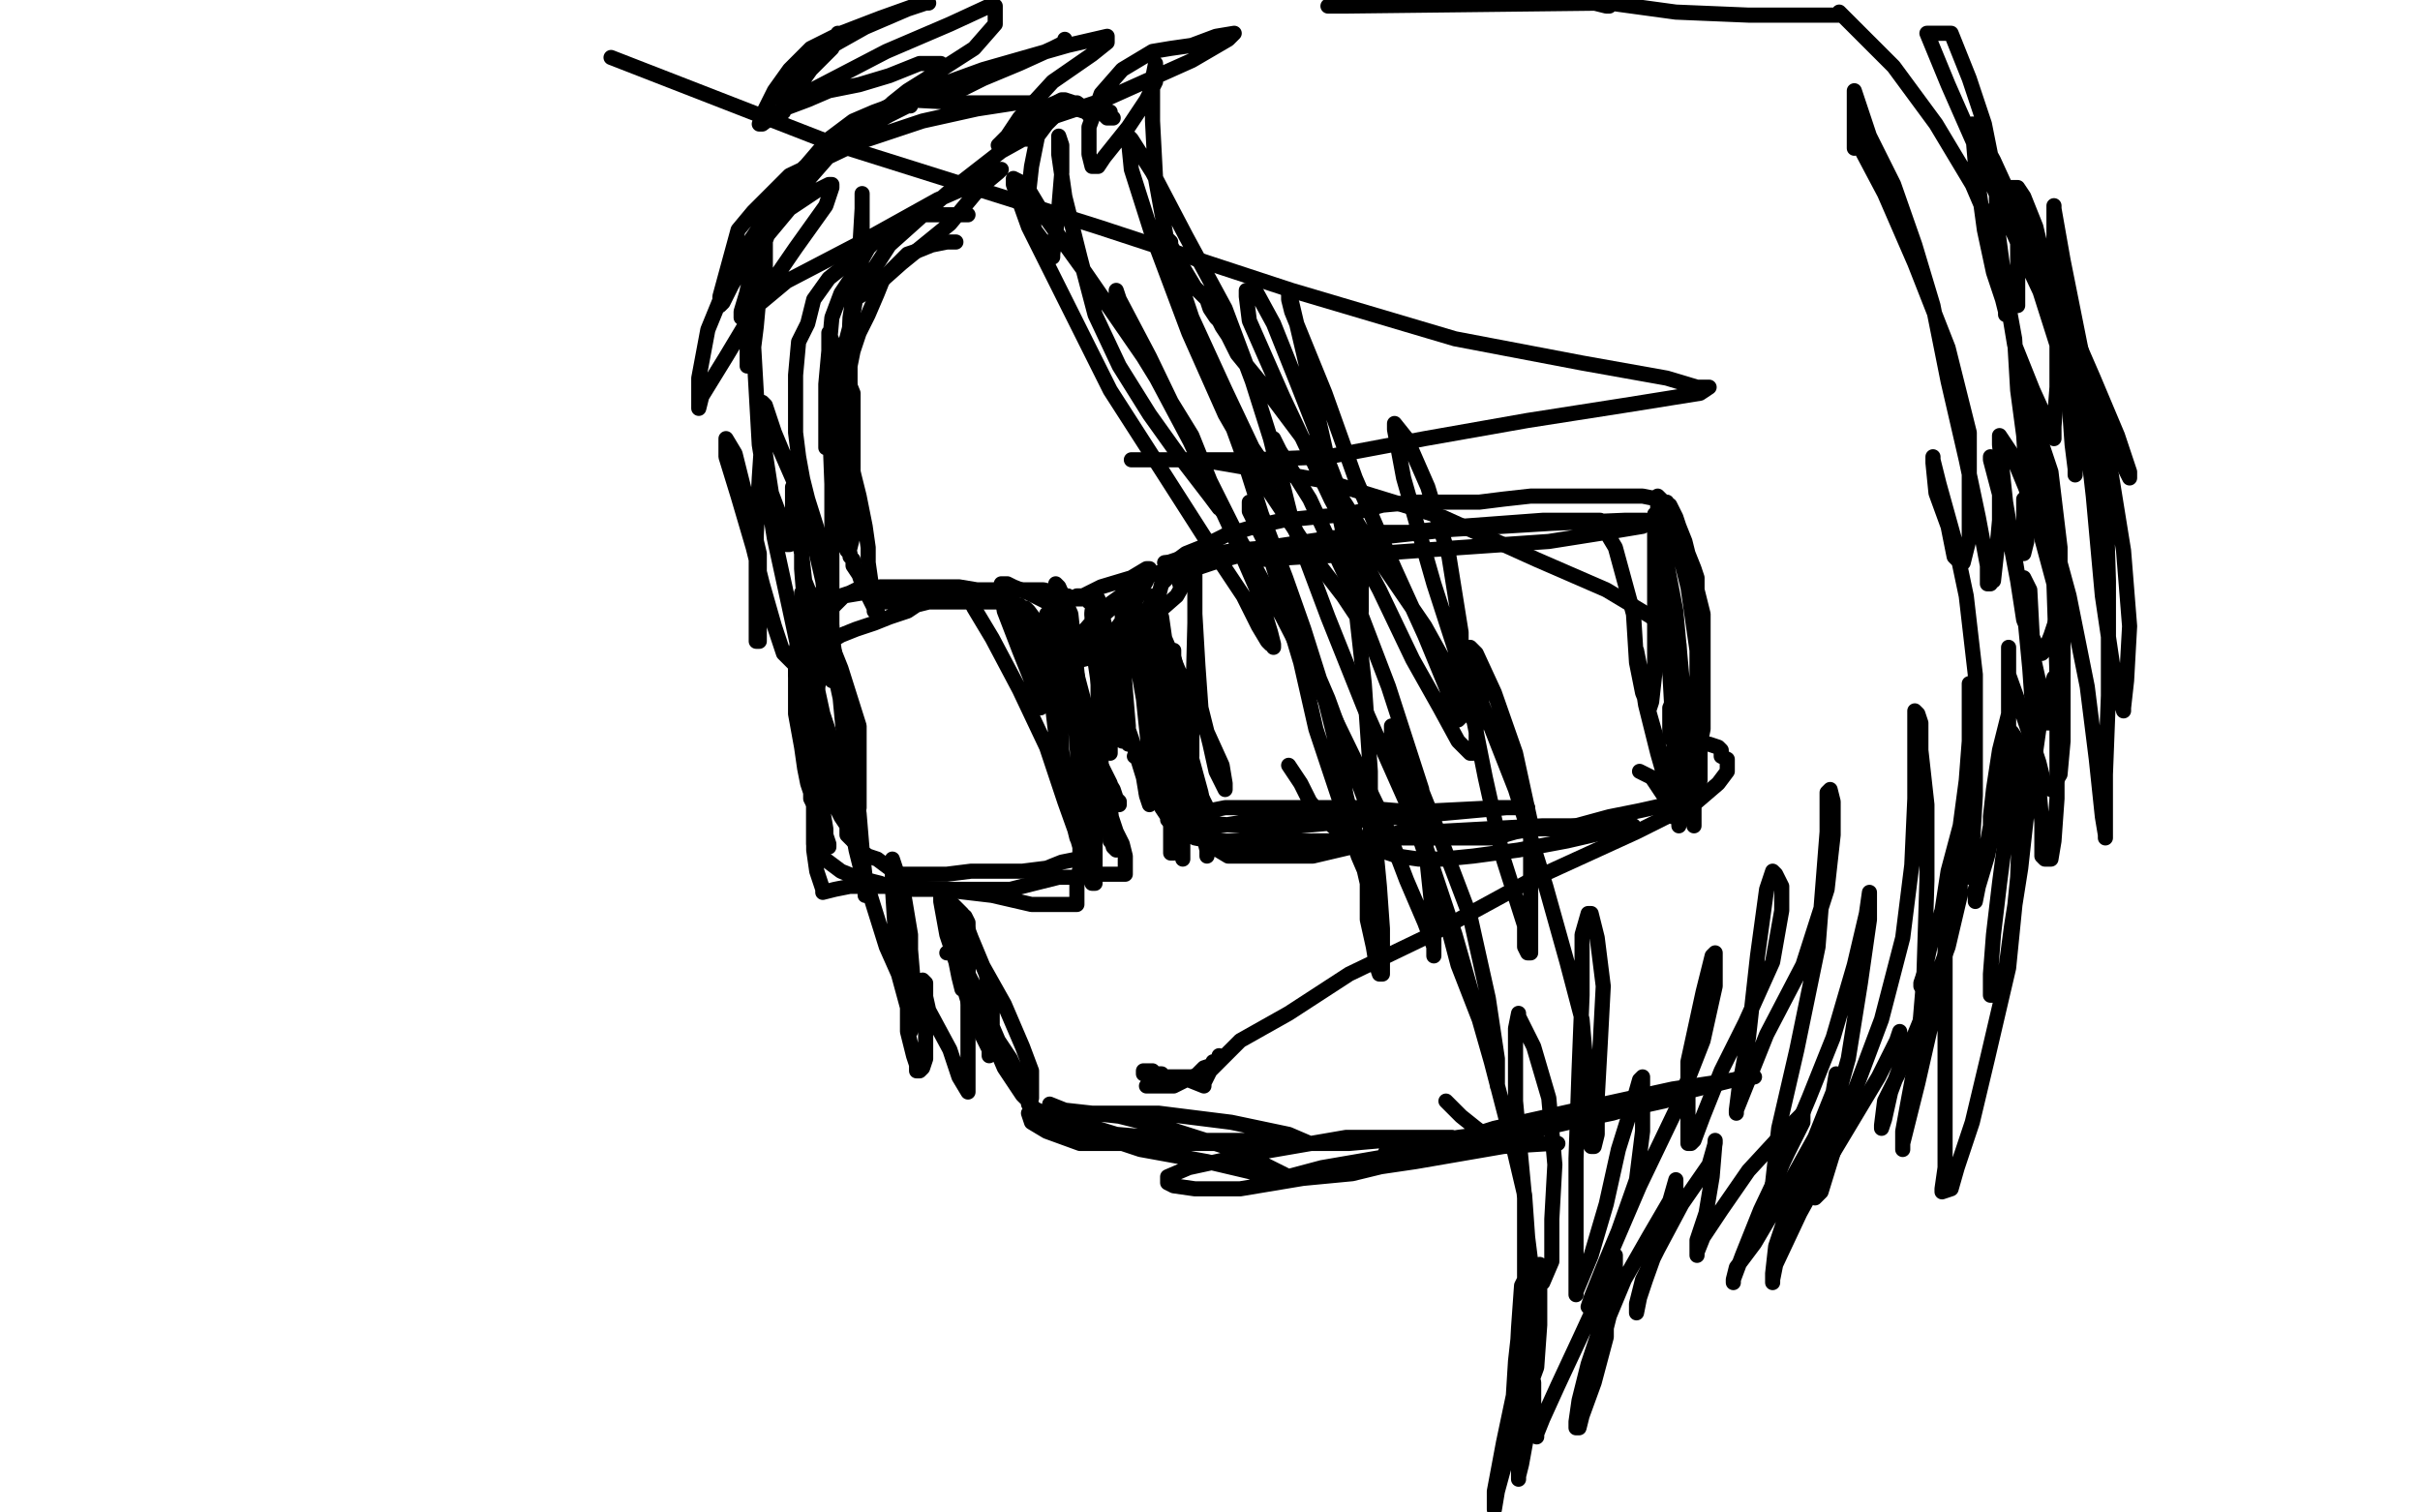 <?xml version="1.0" standalone="no"?>
<!DOCTYPE svg PUBLIC "-//W3C//DTD SVG 1.1//EN"
"http://www.w3.org/Graphics/SVG/1.1/DTD/svg11.dtd">

<svg width="800" height="500" version="1.1" xmlns="http://www.w3.org/2000/svg" xmlns:xlink="http://www.w3.org/1999/xlink" style="stroke-antialiasing: false"><desc>This SVG has been created on https://colorillo.com/</desc><rect x='0' y='0' width='800' height='500' style='fill: rgb(255,255,255); stroke-width:0' /><polyline points="384,261 384,260 384,260 383,255 383,255 382,247 382,247 382,240 382,240 381,234 381,234 380,228 380,228 380,225 380,225 380,220 380,217 380,213 380,208 380,204 381,200 383,197 384,193 387,190 388,186 392,183 397,181 405,177 415,174 424,172 434,171 446,170 457,167 468,166 480,166 489,166 497,165 506,164 513,164 518,164 525,164 531,164 537,164 543,164 548,165 550,166 551,166 551,167 552,167 553,169 554,171 555,174 557,179 558,183 560,188 561,191 561,195 562,199 563,203 563,207 563,209 563,212 563,215 563,220 563,225 563,230 563,233 563,236 563,239 563,241 562,246 562,250 562,255 562,258 561,260 561,261 560,261 560,262 560,263 558,264 551,266 542,268 532,270 521,273 514,274 507,274 501,275 494,277 487,277 479,277 471,277 462,277 455,277 449,277 442,278 434,278 427,279 423,279 419,279 415,279 412,279 410,279 407,279 406,279 405,279 404,279 401,278 397,277 393,275 390,274 387,272 386,271 386,270 384,267 384,264 382,261 380,258 379,255 379,256 379,257 379,259 379,262" style="fill: none; stroke: #000000; stroke-width: 5; stroke-linejoin: round; stroke-linecap: round; stroke-antialiasing: false; stroke-antialias: 0; opacity: 1.0"/>
<polyline points="358,234 358,236 358,236 360,240 360,240 361,244 361,244 361,246 361,246 361,248 361,248 362,252 362,252 365,256 365,256 368,261 369,264 370,265 370,266 369,265 369,264 368,263 367,259 365,255 362,249 361,244 360,239 358,235 357,231 356,227 356,225 355,223 355,220 355,218 354,216 354,213 353,211 353,208 353,207 353,204 353,203 353,201 353,199 353,198 353,197 352,197 349,196 345,195 337,195 330,195 323,195 317,194 314,194 311,194 309,194 305,194 301,194 298,194 294,194 291,194 287,195 283,195 281,196 278,197 275,199 273,201 270,203 267,205 266,206 266,207 266,208 265,208 265,209 264,209 264,210 264,211 264,212 263,215 263,219 263,224 263,236 265,247 266,254 267,259 268,262 268,264 269,266 269,270 269,274 269,276 269,277 269,278 269,279 270,282 274,285 278,288 283,290 291,292 296,294 305,294 313,294 319,294 325,294 329,294 334,294 338,293 342,292 346,291 350,290 355,290 362,289 367,289 370,289 371,289 372,289 372,288 372,287 372,283 371,279 369,275 367,269 366,266 365,262 364,258 363,256 363,254 363,255 363,257 363,263 365,269 367,276 368,280 369,281 369,280 368,275 367,267 365,258 363,249 363,240 363,230 363,222 363,216 363,212 363,210 363,208 363,207 363,206 363,204 363,202 362,202 361,203" style="fill: none; stroke: #000000; stroke-width: 5; stroke-linejoin: round; stroke-linecap: round; stroke-antialiasing: false; stroke-antialias: 0; opacity: 1.0"/>
<polyline points="348,205 349,209 349,209 353,220 353,220 355,230 355,230 358,239 358,239 359,249 359,249 360,256 360,256 360,260 360,260 360,264 360,268 360,272 360,275 360,278 360,279 360,280 360,281 360,283 359,284 358,284 356,284 351,285 346,287 338,288 329,288 321,288 313,289 307,289 304,289 303,289 301,289 300,289 299,289 297,289 294,287 290,284 287,283 284,281 283,279 280,276 280,273 278,270 276,266 274,261 273,255 271,249 271,244 270,239 268,234 268,229 267,224 267,220 267,217 267,215 267,213 267,215 267,216 268,228 269,242 270,252 271,260 272,268 273,274 273,278 273,280 274,280 274,279 273,276 271,268 268,257 267,246 267,237 267,229 267,224 267,219 267,217 268,214 270,214 273,213 278,210 283,208 289,206 294,204 300,202 303,200 307,199 312,198 315,198 319,198 320,198 319,198 318,198 311,198 303,199 297,199 293,199 292,199 291,199 292,199 295,199 300,199 307,199 315,199 320,199 324,199 327,199 330,199 332,199 333,199 334,199 335,199 336,200 337,200 338,201 339,201 340,202 343,206 348,212 353,221 357,232 360,241 363,248 364,256 365,261 367,267 367,272 367,275 367,278 367,276 367,269 365,257 361,242 356,223 352,213 350,206 348,203 348,200 348,199 348,200 348,201 349,209 353,221 356,232 358,243 359,254 359,260 360,263 360,266" style="fill: none; stroke: #000000; stroke-width: 5; stroke-linejoin: round; stroke-linecap: round; stroke-antialiasing: false; stroke-antialias: 0; opacity: 1.0"/>
<polyline points="382,197 381,197 381,197 380,201 380,201 379,207 379,207 379,218 379,218 379,226 379,226 379,235 379,235 380,242 380,242 382,250 384,256 385,261 386,266 388,269 389,271 389,270 388,265 385,254 383,240 381,224 377,211 376,202 374,196 373,192 373,193 373,194 374,206 376,220 380,232 382,242 386,254 387,260 390,266 390,267 390,266 390,265 390,257 389,246 387,230 384,216 382,206 381,201 380,201 380,202 381,216 384,236 386,260 389,271 390,280 391,283 391,284 391,283 391,278 389,269 385,254 381,238 377,220 375,209 374,206 376,215 382,237 385,258 387,273 387,280 387,282 388,282 388,280 388,273 388,259 388,243 388,225 388,216 388,215 388,216 388,217 391,230 394,251 396,267 398,277 399,281 399,283 399,282 399,279 399,273 397,262 394,251 391,241 389,236 388,235 388,236 388,237 390,247 392,261 393,268 395,273 397,276 401,280 406,283 416,283 434,283 451,279 463,275 467,272 468,272 468,271 467,269 462,268 450,267 425,267 405,267 395,269 394,269 394,270 398,272 410,273 430,273 452,271 476,269 498,267 505,267 503,267 495,267 475,268 447,269 416,271 397,274 394,275 394,276 395,277 400,278 415,278 441,278 473,275 510,273 530,273 539,273 540,273 531,275 518,278 502,281 487,283 477,284 472,284 471,284 470,284 469,284 462,283 453,280 444,276 438,271 433,265 430,259 426,253" style="fill: none; stroke: #000000; stroke-width: 5; stroke-linejoin: round; stroke-linecap: round; stroke-antialiasing: false; stroke-antialias: 0; opacity: 1.0"/>
<polyline points="392,193 391,193 391,193 390,193 390,193 390,192 390,192 392,189 392,189 401,186 401,186 419,181 419,181 439,178 439,178 456,176 465,176 467,176 466,176 457,176 439,179 413,182 394,185 385,186 386,186 389,185 408,182 443,179 480,175 513,173 537,172 544,172 544,173 543,174 531,176 512,179 483,181 455,183 432,184 416,185 414,185 420,184 434,180 457,177 483,174 510,172 523,172 527,172 529,172 531,176 534,181 537,192 540,203 541,219 543,229 545,234 545,236 545,235 546,232 547,223 547,209 547,194 547,180 547,172 547,170 550,181 554,202 556,224 557,245 558,258 559,267 560,272 560,273 560,269 560,258 561,237 561,215 558,194 553,174 550,166 548,164 548,165 548,178 550,201 552,222 553,240 554,256 555,265 555,271 555,273 555,272 555,270 552,263 548,249 544,233 542,220 541,215 541,217 543,228 547,242 550,253 552,263 553,270 553,269 552,267 550,263 546,257 542,255" style="fill: none; stroke: #000000; stroke-width: 5; stroke-linejoin: round; stroke-linecap: round; stroke-antialiasing: false; stroke-antialias: 0; opacity: 1.0"/>
<polyline points="352,215 355,232 355,232 356,246 356,246 357,261 357,261 357,271 357,271 357,276 357,276 357,277 357,277 357,280 357,280 357,282 357,287 356,292 356,296 356,299 355,299 351,299 341,299 328,296 311,294 295,293 281,293 276,294 272,295 272,294 270,288 269,281 269,272 269,262 269,255 269,242 270,229 272,218 274,211 274,209 274,207 275,207 275,210 277,223 279,244 280,264 283,281 286,293 286,296 286,295 286,290 285,281 284,269 281,250 278,232 275,218 274,212 274,209 274,208 273,207 273,205 273,203 276,200 279,197 285,196 292,196 302,196 312,197 318,198 320,198 321,198 321,199 322,201 328,211 337,228 346,247 352,265 357,279 360,288 361,292 362,292 362,285 362,274 361,257 357,237 352,218 348,207 346,203 346,205 346,215 348,234 350,251 354,269 356,277 358,281 358,282 358,281 359,272 359,260 358,243 356,222 354,203 350,194 349,193 349,203 350,227 351,248 353,266 357,280 359,283 361,283 361,282 362,279 363,268 364,254 364,233 362,215 361,204 361,203 361,204 361,208 367,224 374,244 378,257 379,263 380,266 380,265 380,262 380,250 378,231 375,214 373,202 371,199 371,200 371,214 372,228 373,240 373,245 373,246 373,245 373,244 372,236 368,223 365,211 361,203 361,202 361,203 361,212 364,232 365,242 367,247 367,249 367,248 367,247 367,243 366,234 364,223 364,219 364,220 365,223 367,231 369,238 370,244 371,245 371,240 371,229 369,219 366,210 364,202 362,200 360,199 360,198 361,198 362,198 363,198 362,198 358,198 356,198 356,197 358,197 364,194 374,191 379,188 380,188 378,191 372,197 364,204 358,210 357,213 357,212 358,209 365,201 372,196 378,192 379,191 379,192 374,201 369,208 364,216 362,217 361,217 360,216 357,211 353,205 346,199 340,196 335,194 333,193 331,193 331,194 332,197 333,198 334,199 335,199 335,200 335,201 337,207 342,217 346,227 350,233 350,234 350,233 350,232 350,228 347,222 343,214 338,205 334,200 331,196 332,202 337,215 341,225 343,232 344,234 344,233 344,231 343,225 341,219 337,209 333,204 334,205 336,209 339,213 344,217 349,219 354,219 362,217 371,212 381,204 389,197 393,190 393,187 393,185 392,185 391,185 390,186 384,189 378,191 376,192 375,192 375,193 375,194 375,196 375,197" style="fill: none; stroke: #000000; stroke-width: 5; stroke-linejoin: round; stroke-linecap: round; stroke-antialiasing: false; stroke-antialias: 0; opacity: 1.0"/>
<polyline points="384,204 385,211 385,211 391,225 391,225 393,236 393,236 394,245 394,245 394,249 394,249 394,250 394,250 394,249 394,245 395,206 395,195 395,190 395,193 395,203 396,220 397,234 400,246 402,255 404,259 405,261 405,260 405,259 404,253 399,242 393,230 386,218 381,212 380,210 380,211 384,226 388,243 394,260 396,269 399,274 400,275 400,274 400,269 396,261 395,257 394,257 393,257 392,257 392,256 391,256 390,256 390,255 389,255 387,255 383,253 380,251 379,250 378,250 377,250 376,250 375,250" style="fill: none; stroke: #000000; stroke-width: 5; stroke-linejoin: round; stroke-linecap: round; stroke-antialiasing: false; stroke-antialias: 0; opacity: 1.0"/>
<polyline points="313,300 313,301 313,301 313,309 313,309 316,318 316,318 317,323 317,323 318,327 318,327 319,327 319,327 320,328 320,328 320,327 320,321 320,316 317,310 315,306 314,306 314,309 319,320 324,330 330,344 334,350 338,359 341,362 341,363 341,362 341,354 338,346 332,332 323,316 317,306 313,299 311,295 311,296 311,298 313,309 317,321 320,331 323,339 325,343 327,347 327,349 327,348 327,347 328,340 328,333 326,322 321,310 318,302 314,298 313,297 313,298 313,299 314,307 318,318 321,328 324,336 329,346 332,353 336,359 338,362 340,364 340,365 341,365 341,366 345,368 351,371 362,375 377,380 399,384 416,388 426,389 427,390 426,389 420,386 408,380 386,373 370,369 352,367 347,365 347,366 349,367 356,371 369,375 392,377 412,377 428,378 432,378 433,378 426,375 407,371 383,368 358,368 343,368 340,368 341,371 346,374 357,378 380,378 410,378 446,378 469,376 479,376 480,376 479,376 468,376 445,376 416,381 393,386 386,389 386,390 386,391 388,392 395,393 410,393 434,389 468,384 497,379 513,378 515,378 514,378 511,378 494,378 466,381 437,386 422,390 420,390 421,390 426,390 447,388 484,379 523,370 550,364 557,362 556,362 546,364 528,369 505,373 482,376 464,379 458,381 459,381 472,380 494,373 521,367 553,360 573,357 580,356 577,356 557,361 533,368 509,373 496,375 494,376 493,376 492,376 488,373 483,369 478,364" style="fill: none; stroke: #000000; stroke-width: 5; stroke-linejoin: round; stroke-linecap: round; stroke-antialiasing: false; stroke-antialias: 0; opacity: 1.0"/>
<polyline points="316,80 315,80 315,80 313,80 313,80 308,81 308,81 303,83 303,83 300,84 300,84 298,86 298,86 295,89 295,89 292,92 290,97 287,104 284,110 282,116 281,121 281,129 281,134 281,139 281,145 281,149 282,156 284,164 286,174 287,181 287,186 288,193 289,196 289,199 290,202 289,202 289,201 287,197 285,193 284,190 282,187 282,185 281,184 281,183 280,182 280,181" style="fill: none; stroke: #000000; stroke-width: 5; stroke-linejoin: round; stroke-linecap: round; stroke-antialiasing: false; stroke-antialias: 0; opacity: 1.0"/>
<polyline points="283,86 282,86 282,86 279,88 279,88 274,92 274,92 269,99 269,99 267,107 267,107 264,113 264,113 263,124 263,134 263,143 264,151 266,162 267,169 269,176 271,181 272,186 274,191 275,195 275,198 275,200 275,199 275,196 273,186 268,172 261,155 256,143 253,134 252,133 252,134 252,139 253,150 255,163 258,171 259,176 260,179 260,180 261,180 261,178 262,173 262,166 262,161 263,173 265,183 266,192 268,197 268,198 268,197 268,196 268,199 269,205 272,213 273,220 274,224 275,225 275,224 275,217 275,201 273,184 267,165 265,157 265,158 265,167 265,188 267,213 272,236 278,254 280,263 282,266 282,267 283,267 284,267 284,263 284,252 284,240 278,221 272,206 266,196 265,196 265,197 264,206 269,229 275,251 281,273 288,297 293,313 297,322 299,326 300,327 300,326 301,320 301,309 299,297 296,287 295,284 295,285 295,293 296,309 297,322 300,333 301,339 301,341 301,340 302,335 302,326 301,314 299,307 298,305 298,306 297,316 300,329 300,341 302,349 303,352 303,354 304,354 305,353 306,350 306,343 306,333 306,325 305,324 305,325 307,334 314,347 317,356 320,361 320,360 320,357 320,349 320,341 320,331 320,318 320,309 320,305 319,303 319,304 319,305 319,310 319,314 319,318 319,317 319,314 319,309 317,307 316,307 316,311 315,313 315,314 314,315 313,315" style="fill: none; stroke: #000000; stroke-width: 5; stroke-linejoin: round; stroke-linecap: round; stroke-antialiasing: false; stroke-antialias: 0; opacity: 1.0"/>
<polyline points="320,71 319,71 319,71 313,71 313,71 307,71 307,71 301,71 301,71 293,76 293,76 287,82 287,82 282,91 282,91 278,97 275,105 274,116 273,127 273,139 273,145 273,147 273,148 273,147 274,142 276,127 282,104 285,85 285,69 285,64 285,69 284,86 281,105 280,127 278,148 278,164 278,176 278,180 280,181 281,181 282,177 282,168 282,155 282,130 276,115 274,110 274,111 274,115 274,134 275,160 275,180 275,195 273,201 273,202 273,201 273,200 272,192 269,179 265,165 258,149 253,140 252,138 252,140 252,143 251,158 250,177 250,195 250,207 250,212 251,212 251,211 251,206 251,195 251,183 247,166 243,150 240,145 240,146 240,151 244,164 249,181 252,193 256,207 259,216 263,220 263,223 264,223 264,222 264,215 261,201 256,178 251,147 249,112 249,90 250,77 251,76 252,76 253,79 253,83 253,89 251,97 250,108 249,116 248,121 247,121 247,118 247,111 247,96 251,81 261,69 270,63 274,61 275,61 275,62 273,68 263,82 252,98 240,118 232,131 231,135 231,134 231,125 234,109 243,87 262,59 281,41 294,35 298,35 300,35 301,35 300,35 294,38 278,47 264,63 249,83 242,94 239,100 238,101 238,100 238,98 244,76 249,70 261,58 284,47 305,40 323,36 336,34 341,34 342,34 341,34 333,34 319,34 300,33 289,37 282,40 274,46 262,60 254,77 248,93 245,103 245,105 246,104 248,103 260,93 283,81 310,66 326,59 331,56 330,57 324,62 314,74 298,87 289,95 284,98 284,97 285,95 294,81 313,64 331,50 340,45 341,45 341,46 340,46 338,46 337,44 336,44 336,43 336,42 344,36 349,34 351,33 352,33 355,34 357,36 359,37 360,38 359,37 356,36 355,34 356,34 360,37 364,37 366,39 367,39 368,39 367,39 367,38 367,37 365,37 362,36 357,36 353,36 350,37 346,41 343,45 341,55 340,64 341,71 342,76 345,80 346,83 347,85 348,85 348,84 349,77 350,69 351,57 351,48 350,45 350,46 350,51 352,65 357,85 362,104 370,121 380,137 390,151 400,164 403,168 404,168 404,169 394,144 378,118 358,89 345,71 339,61 335,59 335,61 340,75 352,99 367,129 385,157 401,182 411,197 416,207 419,212 420,213 421,213 421,214 421,213 420,209 416,196 406,173 393,145 380,118 370,99 369,96 369,97 377,115 394,147 408,175 424,204 441,237 457,270 465,291 471,305 474,313 474,316 474,315 474,306 472,287 470,261 459,227 446,193 433,165 423,149 421,145 421,147 421,148 427,172 439,204 451,234 467,270 477,300 482,319 489,337 493,348 495,356 495,358 495,359 495,358 495,350 492,330 486,303 475,274 465,249 460,240 460,241 460,243 468,270 481,309 493,351 500,378 504,395 505,409 506,417 507,423 508,424 509,424 510,424 513,417 513,403 514,385 512,363 507,346 502,336 502,335 501,340 501,364 504,396 504,423 501,450 500,466 500,471 501,471 502,469 504,463 508,452 509,438 509,427 509,419 509,418 507,421 507,434 506,458 505,473 503,484 502,488 502,489 502,488 502,480 504,462 504,444 504,429 504,422 504,423 503,425 502,439 501,458 497,477 494,493 494,499 495,493 498,482 499,471 503,455 505,449 505,450 507,457 507,466 508,472 508,475 508,474 510,469 515,458 522,443 528,430 531,424 531,428 531,442 527,457 523,468 522,472 521,472 521,470 522,463 525,451 530,436 534,424 534,415 534,416 533,424 531,432 531,439 531,441 531,439 532,435 537,423 545,409 552,397 554,390 554,396 549,409 544,423 542,429 541,434 541,431 543,423 548,413 556,398 565,385 567,378 567,377 566,389 564,401 561,410 561,414 561,415 561,414 563,409 569,400 578,387 590,374 595,369 596,368 596,369 596,371 591,381 582,400 576,415 573,423 573,424 573,423 574,419 580,411 590,394 600,376 606,361 607,355 607,362 602,378 592,397 587,412 586,421 586,424 586,423 587,418 595,401 606,381 621,356 627,344 628,341 628,342 628,343 628,353 625,361 623,370 622,373 622,372 623,364 628,354 635,337 644,313 648,296 648,281 647,277 647,278 646,284 643,298 638,313 636,322 635,325 635,326 635,325 636,322 638,313 642,301 644,288 648,273 650,258 651,245 651,230 651,226 651,227 651,229 651,247 651,265 651,279 651,288 651,290 651,287 652,280 653,263 653,245 653,223 650,197 646,178 641,160 639,152 639,151 639,152 639,153 640,163 644,174 646,184 648,186 648,187 649,186 651,178 651,164 651,143 644,115 633,87 623,64 614,47 613,47 613,48 613,49 613,48 613,43 613,38 613,32 613,30 618,45 626,61 633,81 639,101 644,126 650,152 654,171 657,187 657,193 658,193 658,192 659,192 660,183 661,172 661,162 659,152 658,151 658,152 663,171 667,192 669,205 673,213 673,215 673,216 674,216 675,216 676,215 678,210 680,204 681,196 681,195 681,196 681,205 680,215 680,221 680,223 679,224 678,227 677,233 674,241 673,248 672,252 672,255 672,254 672,250 672,242 670,237 667,232 666,231 664,236 661,248 659,261 658,270 658,272 658,273 658,272 659,269 660,263 660,257 660,255 660,256 660,260 658,273 656,284 653,294 653,298 654,293 657,283 661,265 664,247 664,234 664,217 664,214 664,215 664,223 669,237 674,252 676,260 678,261 681,256 682,245 682,230 682,211 679,191 675,174 670,166 669,165 669,166 669,170 669,178 669,182 669,183 670,179 670,172 670,160 669,144 667,129 666,112 664,101 664,102 666,114 672,129 677,140 679,144 679,145 679,141 680,128 680,114 673,92 666,74 660,63 660,73 662,88 665,98 667,101 667,100 667,95 667,87 667,78 663,68 659,59 658,55 657,54 657,55 657,56 658,58 658,57 658,51 656,41 651,26 645,11 637,11 644,28 655,53 670,87 685,119 695,140 702,154 704,158 704,156 700,144 692,125 682,102 670,77 659,53 653,42 652,41 652,42 653,54 656,76 659,90 662,99 663,103 663,104 663,103 663,102 663,94 661,82 652,61 640,41 626,22 612,8 608,4 608,5 607,5 606,5 598,5 578,5 554,4 532,1 523,0 524,0 527,1 531,2 532,2 532,1 445,2 439,2" style="fill: none; stroke: #000000; stroke-width: 5; stroke-linejoin: round; stroke-linecap: round; stroke-antialiasing: false; stroke-antialias: 0; opacity: 1.0"/>
<polyline points="352,13 352,14 352,14 348,16 348,16 337,21 337,21 325,26 325,26 317,30 317,30 312,31 312,31 310,31 310,31 309,31 307,30 307,29 307,28 308,26 311,23 311,22 311,21 310,21 304,21 294,25 284,28 274,30 267,33 259,36 259,37 259,34 260,27 267,20 274,14 277,12 277,11 277,12 275,16 268,23 263,30 260,31 260,30 262,25 270,18 286,9 300,3 306,1 307,1 306,1 305,1 291,6 278,11 268,16 261,23 256,30 252,38 251,41 252,41 256,38 268,30 293,17 314,8 327,2 329,2 329,8 322,16 308,25 300,30 295,34 293,36 294,36 303,31 325,23 353,15 366,12 366,14 361,18 348,27 337,39 333,45 330,48 332,47 341,41 365,33 394,20 406,13 408,11 402,12 394,15 387,16 381,17 371,23 364,31 360,42 360,51 361,55 362,55 363,55 365,52 373,42 379,33 382,27 382,22 382,21 381,26 381,40 382,59 386,81 394,105 405,129 414,148 420,157 422,159 422,153 420,145 414,126 405,102 392,78 381,57 374,46 373,45 373,46 374,56 381,78 393,110 405,137 420,163 434,184 444,197 448,203 449,203 450,202 450,193 448,176 440,155 429,127 421,107 415,96 412,96 412,98 413,106 424,131 440,165 456,195 467,218 476,234 482,245 485,248 486,249 487,249 488,247 488,240 481,225 471,207 458,188 445,167 430,144 418,128 409,117 406,111 404,108 403,106 402,105 400,102 399,99 395,95 392,90 389,85 387,81 387,80 386,79 386,80 387,88 394,106 402,126 410,148 417,170 425,191 431,208 437,227 442,247 445,263 449,279 452,292 452,304 454,313 455,319 456,322 457,322 457,320 457,317 457,307 456,293 454,272 447,253 439,231 430,210 423,194 419,181 417,174 414,168 414,166 413,166 413,167 413,169 420,183 424,199 430,219 435,241 443,265 449,283 452,290 452,291 452,289 453,288 453,276 453,255 451,226 447,190 438,148 431,117 427,100 426,97 426,99 427,103 438,130 448,158 461,188 471,210 478,227 481,235 481,237 482,238 483,237 483,235 483,227 483,209 479,184 472,161 465,145 461,140 461,142 464,158 474,193 485,227 491,257 497,284 504,306 504,313 505,315 506,315 506,309 506,292 506,272 501,249 494,229 488,216 486,214 486,216 490,233 501,261 511,293 518,318 523,337 525,360 526,373 526,379 527,379 528,375 528,363 529,345 530,326 528,310 526,302 525,302 523,309 523,329 522,354 521,383 521,405 521,420 521,428 521,427 526,415 531,398 535,380 540,364 542,357 543,356 543,362 543,374 541,390 535,407 530,419 526,429 525,432 528,426 533,413 542,392 554,367 563,344 567,326 567,317 567,315 566,316 563,328 558,351 558,365 558,375 558,378 559,378 560,377 563,369 569,354 577,338 586,318 589,301 589,293 587,289 586,288 584,294 581,316 578,343 575,359 574,367 574,368 574,367 578,357 584,342 596,319 604,294 606,276 606,265 605,261 604,262 604,275 601,313 594,347 588,373 586,391 585,397 587,391 590,382 598,363 606,343 613,319 617,302 618,295 618,297 618,304 615,325 611,350 604,375 602,389 600,396 602,394 606,381 613,361 622,337 629,310 632,286 633,264 633,236 633,235 634,236 635,239 635,248 637,266 637,291 636,323 634,347 631,363 629,374 629,378 629,380 629,379 629,378 631,370 634,358 639,336 643,318 643,301 644,292 644,291 644,292 643,298 643,315 643,335 643,359 643,375 643,386 642,393 642,394 645,393 647,386 652,371 657,350 664,320 667,290 668,263 667,245 665,242 665,243 664,252 664,269 661,292 659,309 658,322 658,329 659,329 660,329 661,328 663,321 665,306 668,287 671,260 672,236 672,214 671,195 669,191 669,192 669,200 671,221 673,249 675,272 675,283 676,284 677,284 678,284 679,278 680,264 680,246 680,223 679,193 672,167 665,150 661,144 661,145 661,147 663,166 667,190 671,212 675,230 676,237 677,239 679,239 680,239 681,235 681,224 681,207 681,181 678,156 672,138 670,131 670,133 670,136 675,164 684,197 690,227 693,251 695,270 696,276 696,277 696,273 696,256 697,230 697,192 696,159 692,134 689,120 688,119 688,120 688,129 692,164 695,197 699,224 702,235 702,234 703,225 704,207 702,182 697,151 688,116 682,86 679,69 679,68 679,69 679,79 681,106 684,133 685,147 686,155 686,157 686,156 686,151 686,138 683,118 678,96 673,75 669,65 667,62 666,62 664,62 663,62" style="fill: none; stroke: #000000; stroke-width: 5; stroke-linejoin: round; stroke-linecap: round; stroke-antialiasing: false; stroke-antialias: 0; opacity: 1.0"/>
<polyline points="386,356 385,356 385,356 385,357 385,357 384,357 384,357 382,358 382,358 381,359 381,359 380,359 380,359 379,359 380,359 381,359 383,359 388,359 392,357 395,356 398,353 401,352 401,351 402,351 403,350 403,349 403,350 403,351 402,352 401,353 400,353 398,354 397,355 394,356 392,356 390,356 389,356 386,356 384,356 382,356 379,355 378,355 378,354 379,354 380,354 381,354 381,355 383,355 384,355 384,356 385,356 384,356 382,356 382,357 383,357 385,357 386,357 389,357 391,357 393,357 398,359 398,358 400,354 410,344 426,335 446,322 473,309 506,291 541,275 561,265 568,259 571,255 571,253 571,251 569,250 569,248 568,247 565,246 563,246 558,245 556,245 554,245 552,244 552,243 552,241 552,237 552,234 555,227 555,219 555,213 546,204 531,195 508,185 477,171 438,159 397,152 377,152 374,152 377,152 392,152 414,152 439,151 471,145 505,139 537,134 562,130 565,128 564,128 561,128 551,125 523,120 481,112 427,96 363,75 274,47 202,19" style="fill: none; stroke: #000000; stroke-width: 5; stroke-linejoin: round; stroke-linecap: round; stroke-antialiasing: false; stroke-antialias: 0; opacity: 1.0"/>
</svg>
